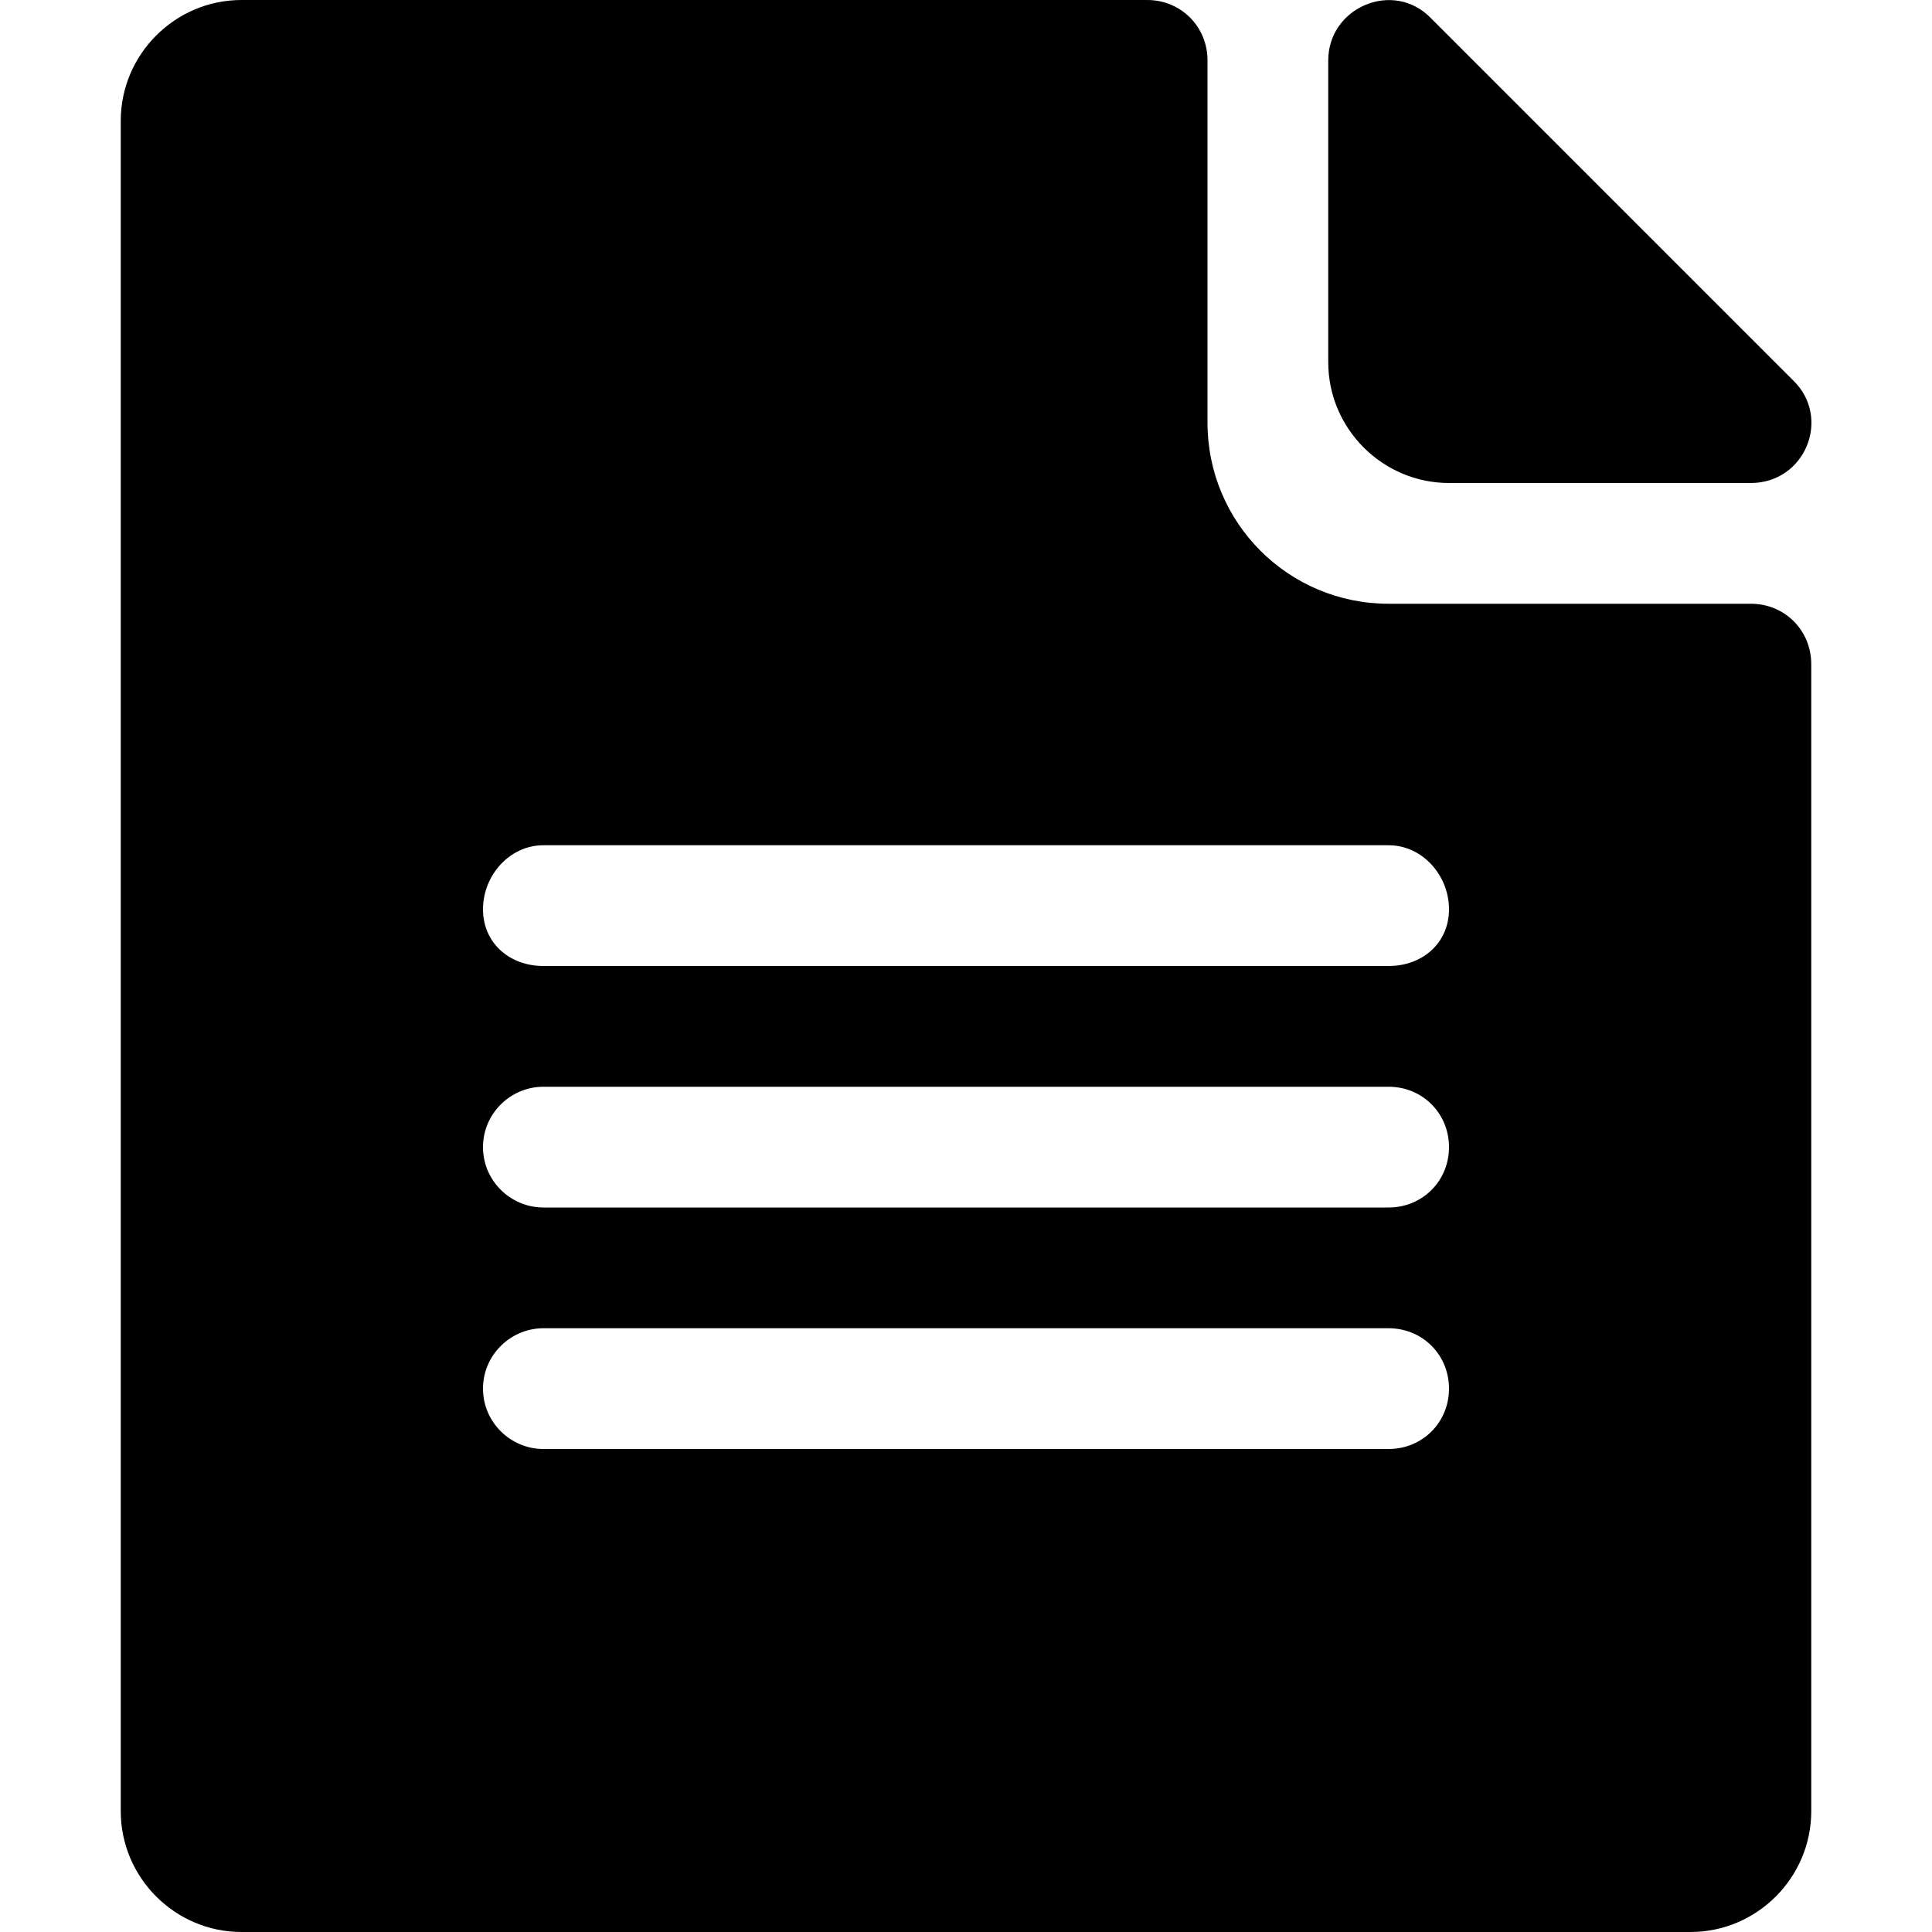 <svg xmlns="http://www.w3.org/2000/svg" width="16" height="16" focusable="false" viewBox="0 0 16 16">
  <path fill="currentColor" d="M10 3.5v-3c0-.28-.22-.5-.5-.5H2c-.55 0-1 .45-1 1v14c0 .55.45 1 1 1h12c.55 0 1-.45 1-1V5.5c0-.28-.22-.5-.5-.5h-3c-.83 0-1.5-.67-1.5-1.5zM4.5 7h7c.28 0 .5.25.5.53s-.22.47-.5.47h-7c-.28 0-.5-.19-.5-.47S4.22 7 4.5 7zm7 5h-7c-.27 0-.5-.22-.5-.5s.23-.5.5-.5h7c.28 0 .5.22.5.5s-.22.5-.5.5zm0-2h-7c-.27 0-.5-.22-.5-.5s.23-.5.5-.5h7c.28 0 .5.22.5.5s-.22.5-.5.5zM11 .5V3c0 .55.45 1 1 1h2.5c.45 0 .67-.54.35-.85l-3-3C11.54-.17 11 .06 11 .5z"/>
</svg>
